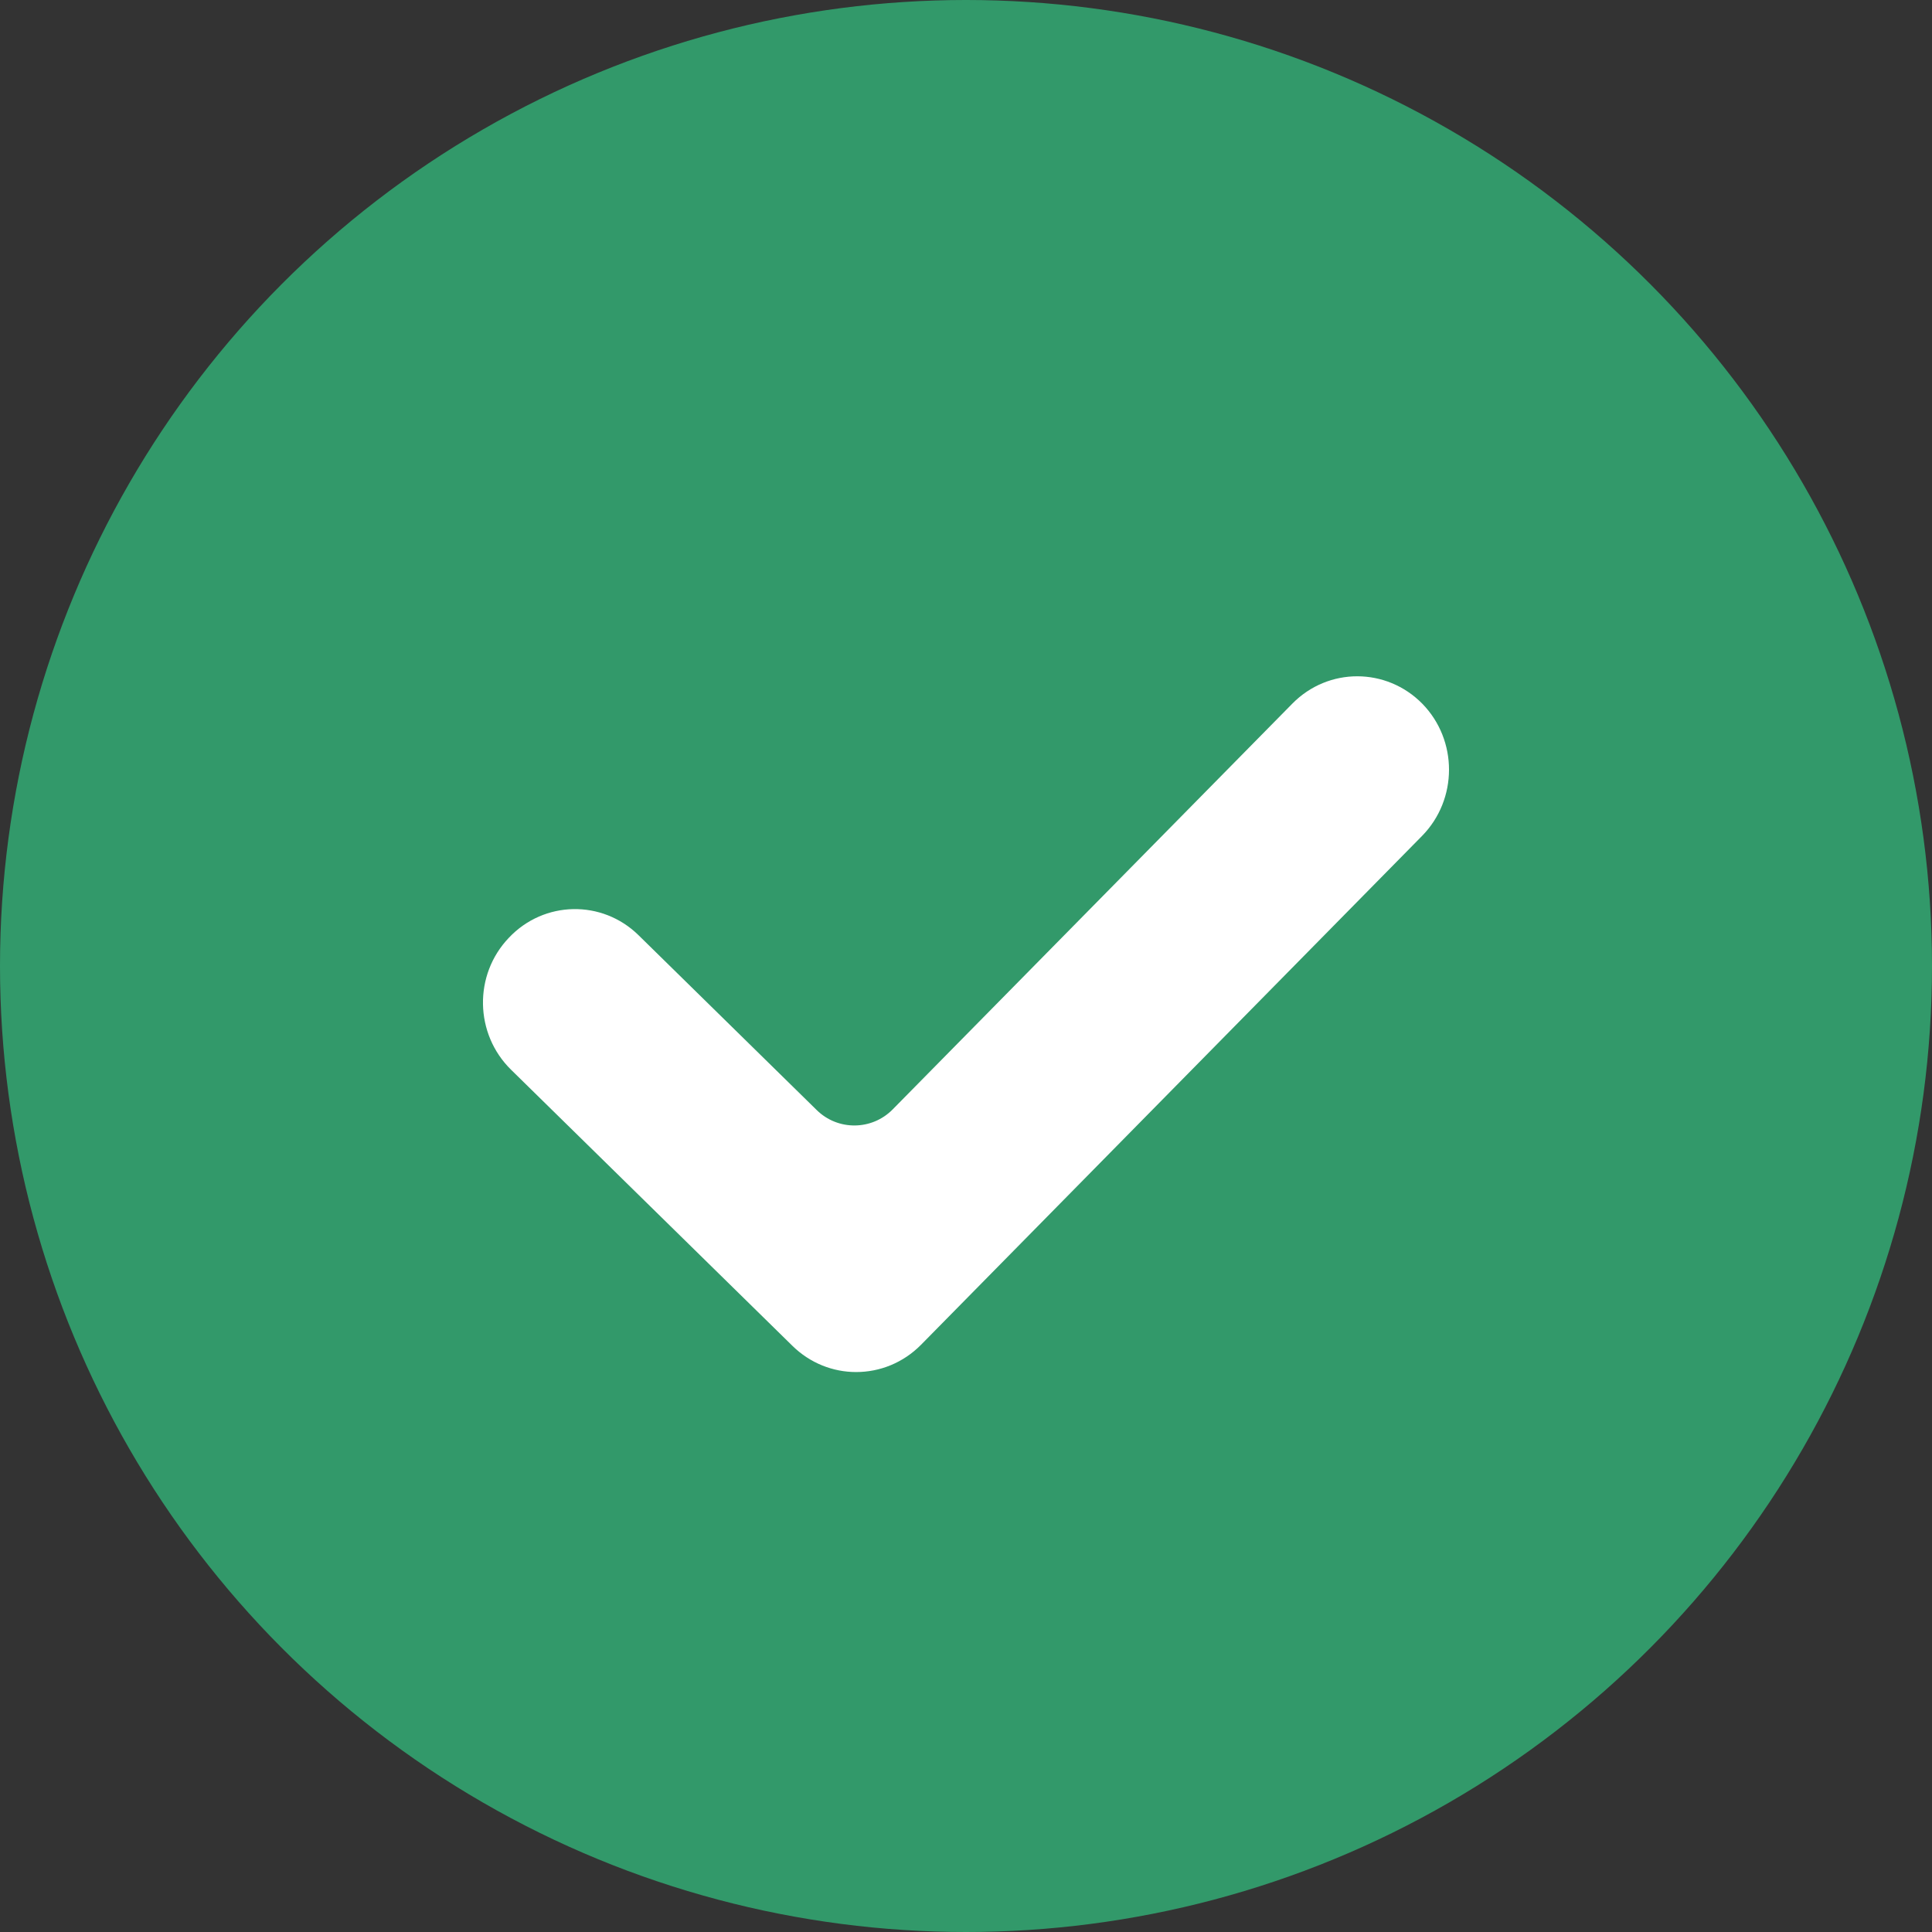 <svg width="18" height="18" viewBox="0 0 18 18" fill="none" xmlns="http://www.w3.org/2000/svg">
<rect x="0" y="0" width="18" height="18" fill="#333333" stroke="none"/>
<circle cx="9" cy="9" r="9" fill="#32996A"/>
<path d="M7.975 12.783C7.762 12.783 7.548 12.701 7.383 12.539L4.762 9.967C4.421 9.633 4.411 9.082 4.741 8.737C5.068 8.39 5.61 8.38 5.949 8.713L7.609 10.342C7.806 10.536 8.122 10.533 8.316 10.337L12.041 6.555C12.376 6.215 12.917 6.217 13.251 6.556C13.584 6.897 13.583 7.448 13.249 7.788L8.581 12.529C8.414 12.698 8.196 12.783 7.977 12.783H7.975Z" fill="white"/>
</svg>
